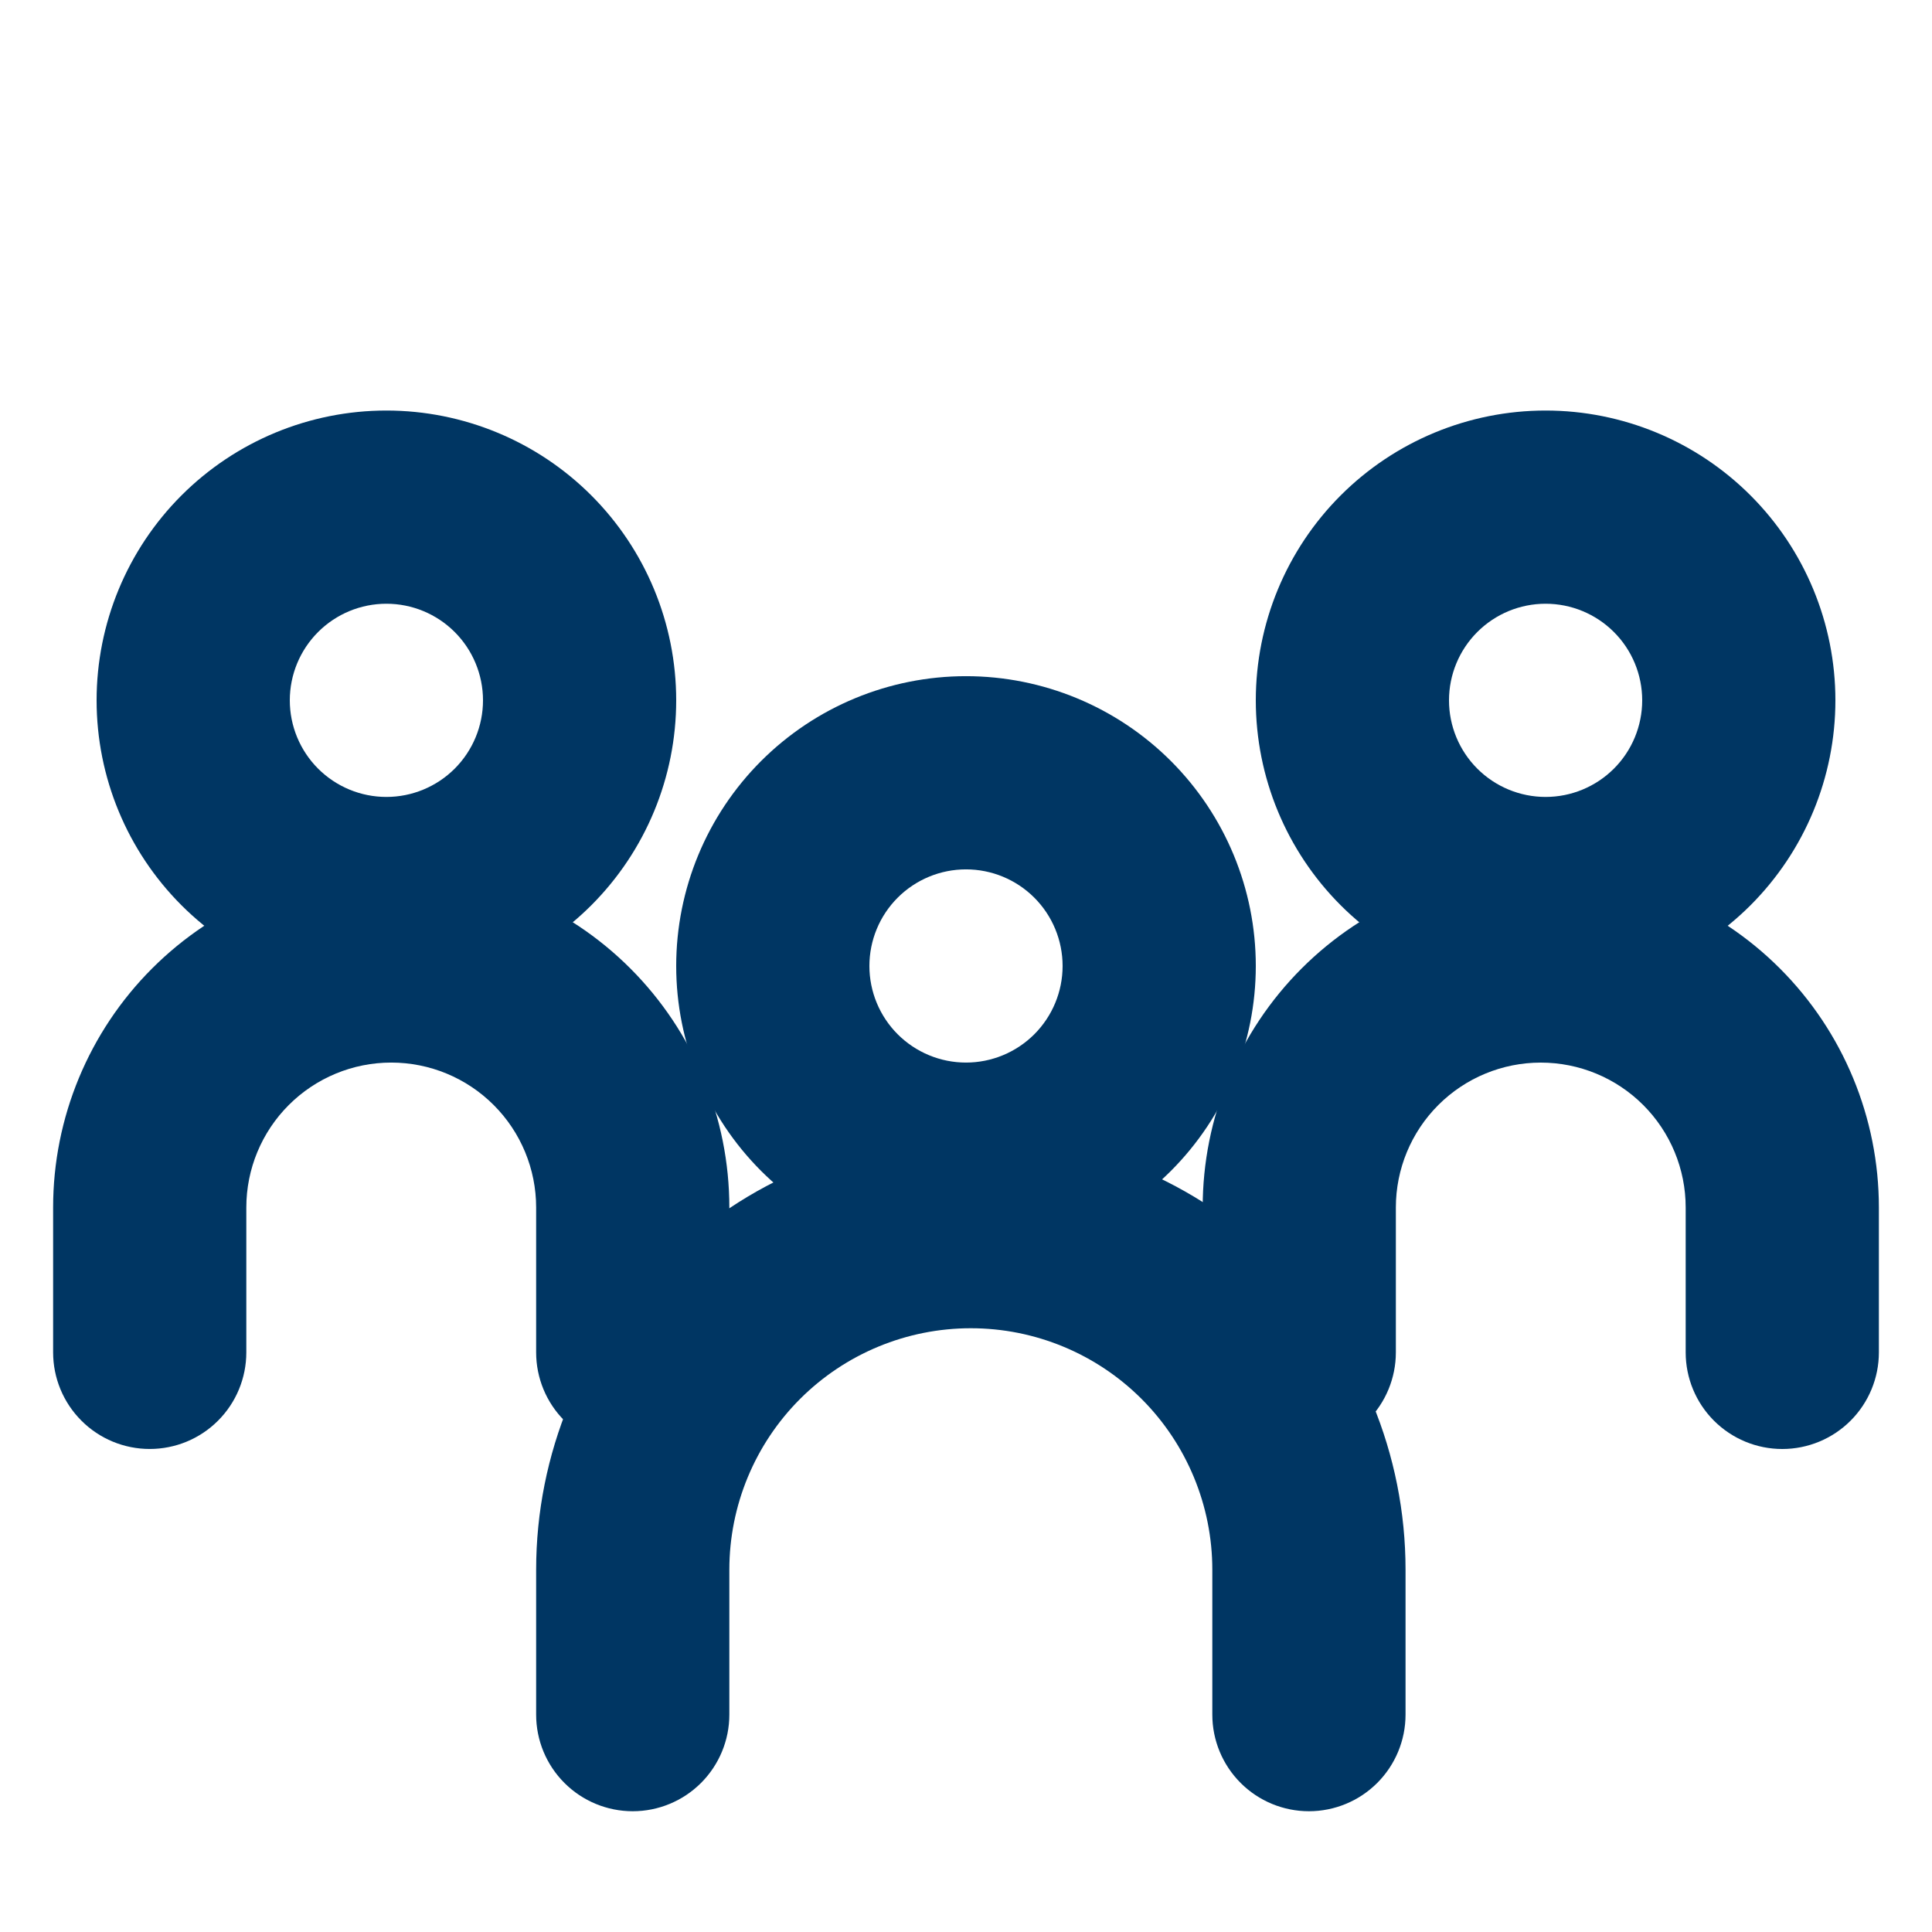 <svg width="73" height="73" viewBox="0 0 73 73" fill="none" xmlns="http://www.w3.org/2000/svg">
<path fill-rule="evenodd" clip-rule="evenodd" d="M14.6 30.112C15.568 30.112 16.496 29.727 17.181 29.043C17.865 28.358 18.25 27.43 18.25 26.462C18.25 25.494 17.865 24.565 17.181 23.881C16.496 23.196 15.568 22.812 14.6 22.812C13.632 22.812 12.704 23.196 12.019 23.881C11.335 24.565 10.95 25.494 10.95 26.462C10.95 27.43 11.335 28.358 12.019 29.043C12.704 29.727 13.632 30.112 14.6 30.112ZM14.6 37.412C17.504 37.412 20.289 36.258 22.343 34.205C24.396 32.151 25.55 29.366 25.55 26.462C25.55 23.558 24.396 20.772 22.343 18.719C20.289 16.665 17.504 15.512 14.6 15.512C11.696 15.512 8.911 16.665 6.857 18.719C4.804 20.772 3.65 23.558 3.65 26.462C3.65 29.366 4.804 32.151 6.857 34.205C8.911 36.258 11.696 37.412 14.6 37.412Z" fill="#003663"/>
<path fill-rule="evenodd" clip-rule="evenodd" d="M14.783 40.149C13.33 40.149 11.938 40.726 10.911 41.753C9.884 42.78 9.307 44.172 9.307 45.624V51.099C9.307 52.067 8.923 52.996 8.238 53.68C7.554 54.365 6.626 54.749 5.657 54.749C4.689 54.749 3.761 54.365 3.077 53.68C2.392 52.996 2.007 52.067 2.007 51.099V45.624C2.007 42.236 3.353 38.987 5.749 36.591C8.145 34.195 11.394 32.849 14.783 32.849C18.171 32.849 21.42 34.195 23.816 36.591C26.212 38.987 27.558 42.236 27.558 45.624V51.099C27.558 52.067 27.173 52.996 26.488 53.68C25.804 54.365 24.875 54.749 23.907 54.749C22.939 54.749 22.011 54.365 21.327 53.68C20.642 52.996 20.258 52.067 20.258 51.099V45.624C20.258 44.172 19.681 42.78 18.654 41.753C17.627 40.726 16.235 40.149 14.783 40.149ZM58.4 30.112C57.432 30.112 56.504 29.727 55.819 29.043C55.135 28.358 54.75 27.43 54.75 26.462C54.75 25.494 55.135 24.565 55.819 23.881C56.504 23.196 57.432 22.812 58.4 22.812C59.368 22.812 60.296 23.196 60.981 23.881C61.666 24.565 62.05 25.494 62.05 26.462C62.05 27.43 61.666 28.358 60.981 29.043C60.296 29.727 59.368 30.112 58.4 30.112ZM58.4 37.412C55.496 37.412 52.711 36.258 50.657 34.205C48.604 32.151 47.45 29.366 47.45 26.462C47.45 23.558 48.604 20.772 50.657 18.719C52.711 16.665 55.496 15.512 58.4 15.512C61.304 15.512 64.089 16.665 66.143 18.719C68.196 20.772 69.35 23.558 69.35 26.462C69.35 29.366 68.196 32.151 66.143 34.205C64.089 36.258 61.304 37.412 58.4 37.412Z" fill="#003663"/>
<path fill-rule="evenodd" clip-rule="evenodd" d="M58.218 40.15C59.67 40.15 61.062 40.726 62.089 41.753C63.116 42.78 63.693 44.172 63.693 45.625V51.1C63.693 52.068 64.077 52.996 64.762 53.681C65.446 54.365 66.374 54.75 67.343 54.75C68.311 54.75 69.239 54.365 69.923 53.681C70.608 52.996 70.993 52.068 70.993 51.1V45.625C70.993 42.236 69.647 38.987 67.251 36.591C64.855 34.196 61.606 32.85 58.218 32.85C54.829 32.85 51.58 34.196 49.184 36.591C46.788 38.987 45.443 42.236 45.443 45.625V51.1C45.443 52.068 45.827 52.996 46.512 53.681C47.196 54.365 48.124 54.75 49.093 54.75C50.06 54.75 50.989 54.365 51.673 53.681C52.358 52.996 52.742 52.068 52.742 51.1V45.625C52.742 44.172 53.319 42.78 54.346 41.753C55.373 40.726 56.765 40.15 58.218 40.15Z" fill="#003663"/>
<path fill-rule="evenodd" clip-rule="evenodd" d="M36.682 50.187C34.262 50.187 31.941 51.148 30.23 52.859C28.519 54.571 27.558 56.892 27.558 59.312V64.787C27.558 65.755 27.173 66.683 26.488 67.368C25.804 68.052 24.875 68.437 23.907 68.437C22.939 68.437 22.011 68.052 21.327 67.368C20.642 66.683 20.258 65.755 20.258 64.787V59.312C20.258 54.956 21.988 50.778 25.068 47.697C28.149 44.617 32.326 42.887 36.682 42.887C41.039 42.887 45.216 44.617 48.297 47.697C51.377 50.778 53.108 54.956 53.108 59.312V64.787C53.108 65.755 52.723 66.683 52.038 67.368C51.354 68.052 50.425 68.437 49.458 68.437C48.489 68.437 47.561 68.052 46.877 67.368C46.192 66.683 45.807 65.755 45.807 64.787V59.312C45.807 56.892 44.846 54.571 43.135 52.859C41.424 51.148 39.103 50.187 36.682 50.187Z" fill="#003663"/>
<path fill-rule="evenodd" clip-rule="evenodd" d="M36.5 40.149C37.468 40.149 38.396 39.764 39.081 39.08C39.765 38.395 40.15 37.467 40.15 36.499C40.15 35.531 39.765 34.602 39.081 33.918C38.396 33.233 37.468 32.849 36.5 32.849C35.532 32.849 34.604 33.233 33.919 33.918C33.235 34.602 32.85 35.531 32.85 36.499C32.85 37.467 33.235 38.395 33.919 39.08C34.604 39.764 35.532 40.149 36.5 40.149ZM36.5 47.449C39.404 47.449 42.189 46.295 44.243 44.242C46.296 42.188 47.45 39.403 47.45 36.499C47.45 33.595 46.296 30.809 44.243 28.756C42.189 26.703 39.404 25.549 36.5 25.549C33.596 25.549 30.811 26.703 28.757 28.756C26.704 30.809 25.55 33.595 25.55 36.499C25.55 39.403 26.704 42.188 28.757 44.242C30.811 46.295 33.596 47.449 36.5 47.449Z" fill="#003663"/>
</svg>
